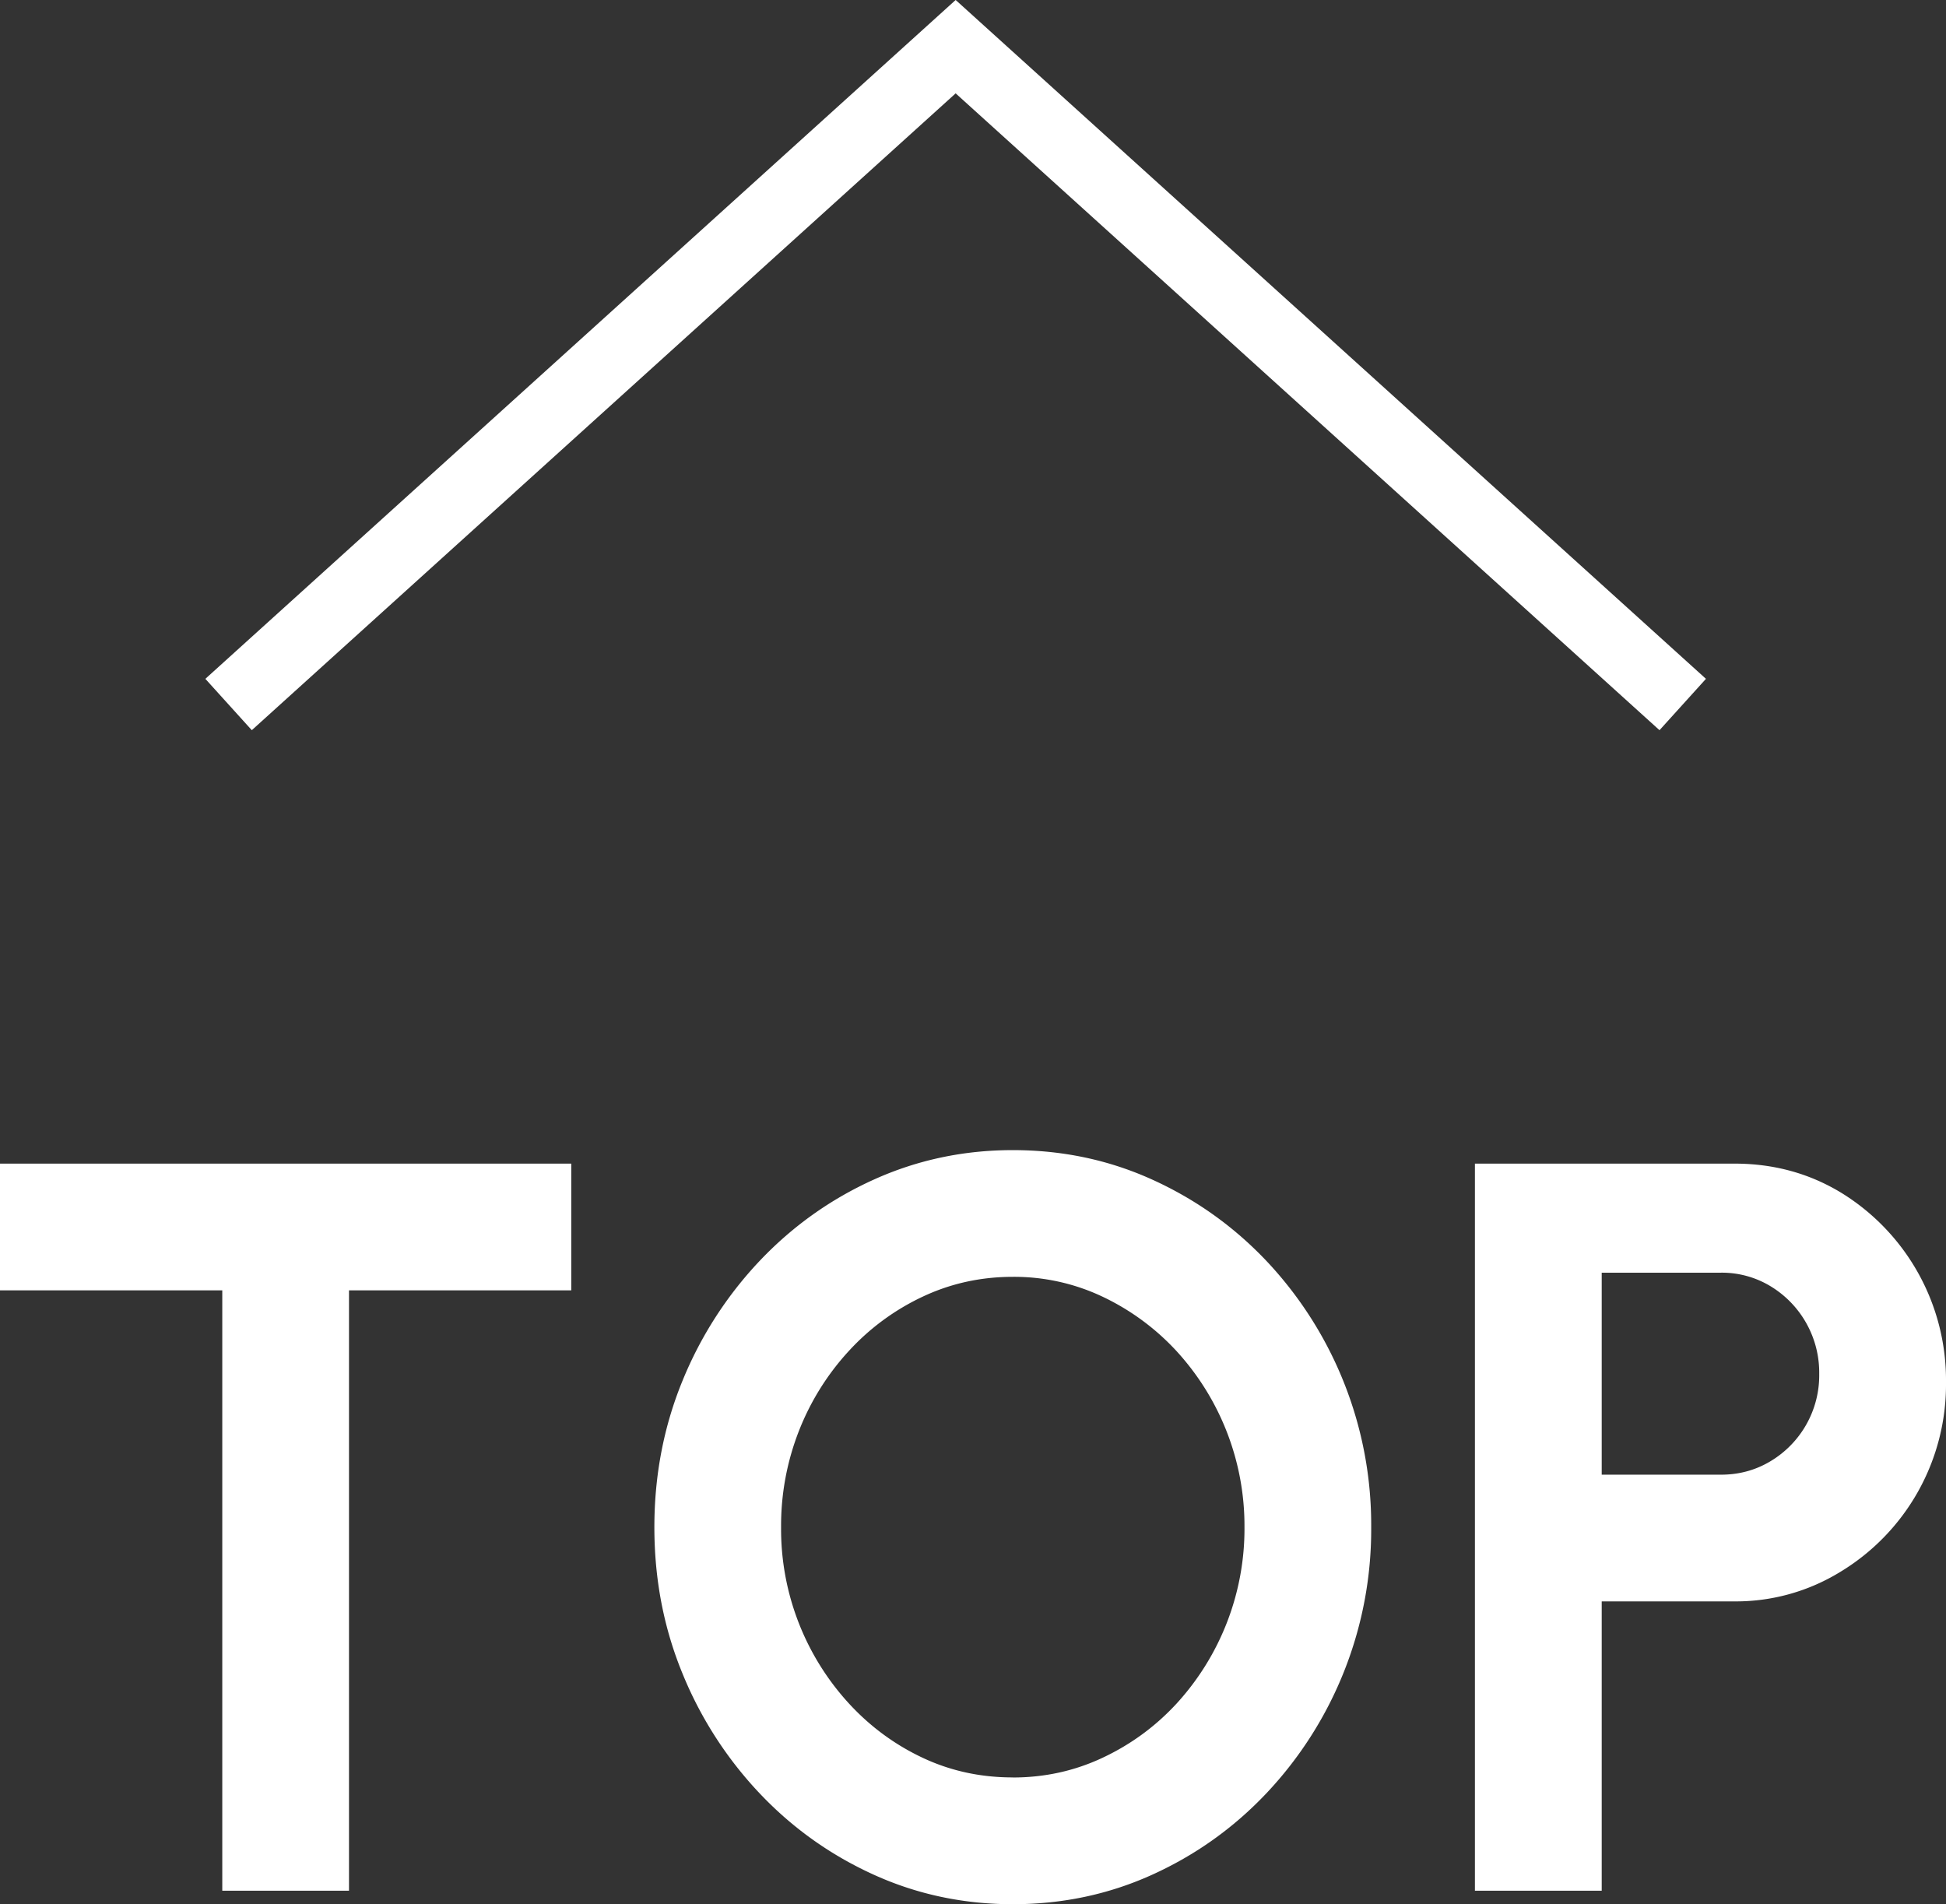 <svg xmlns="http://www.w3.org/2000/svg" viewBox="0 0 28.103 27.499"><rect x="0" y="0" width="28.103" height="27.499" fill="#333333" stroke="none"/><path d="M8.25 16.804v1.83H5.04v8.67H3.21v-8.67H0v-1.83h8.25zm6.376 10.695c-.71 0-1.378-.141-2.003-.424s-1.175-.673-1.65-1.174a5.575 5.575 0 01-1.118-1.736c-.27-.657-.405-1.36-.405-2.11s.136-1.455.405-2.112a5.583 5.583 0 011.118-1.737c.475-.5 1.025-.891 1.65-1.173s1.293-.424 2.003-.424c.715 0 1.385.141 2.01.424s1.175.673 1.65 1.173a5.556 5.556 0 011.516 3.848 5.548 5.548 0 01-1.517 3.847c-.474.5-1.024.891-1.65 1.174s-1.294.424-2.009.424zm0-1.83c.46 0 .893-.095 1.297-.285.405-.19.762-.45 1.07-.784a3.738 3.738 0 00.979-2.546 3.735 3.735 0 00-.988-2.55 3.477 3.477 0 00-1.065-.78 2.983 2.983 0 00-1.293-.285c-.46 0-.893.095-1.298.285a3.41 3.41 0 00-1.068.784 3.682 3.682 0 00-.72 1.15 3.75 3.75 0 00-.26 1.396 3.725 3.725 0 00.987 2.554c.307.332.663.592 1.065.78s.833.28 1.294.28zm6.674 1.635v-10.5h3.75c.57 0 1.087.143 1.55.427a3.176 3.176 0 011.503 2.73 3.163 3.163 0 01-1.53 2.741 2.879 2.879 0 01-1.522.424h-1.92v4.178H21.3zm1.83-6.008h1.725c.26 0 .498-.065.713-.194a1.444 1.444 0 00.704-1.26 1.458 1.458 0 00-.704-1.268 1.356 1.356 0 00-.713-.195h-1.724v2.917z" fill="#fff"/><path fill="none" stroke="#fff" stroke-miterlimit="10" d="M3.301 10.174l10.5-9.5 10.5 9.5"/></svg>
